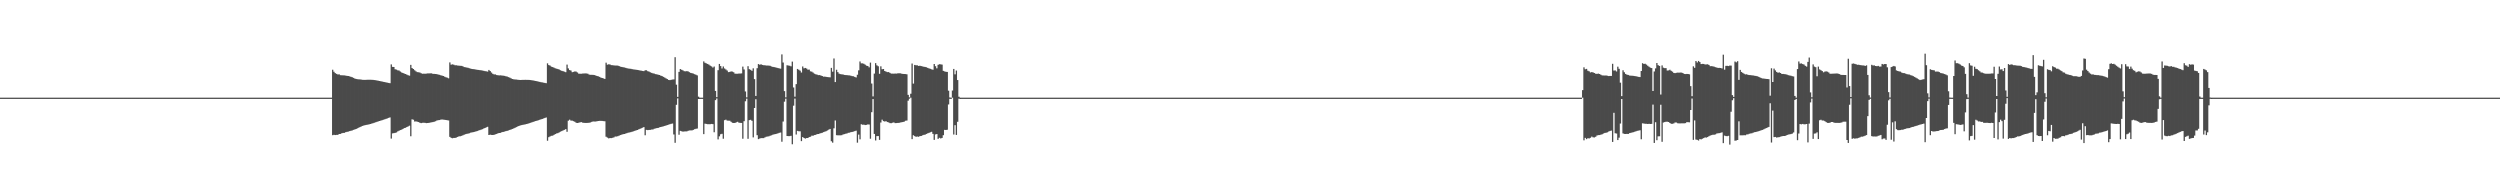 <?xml version="1.0" encoding="UTF-8"?>
<svg xmlns="http://www.w3.org/2000/svg" width="1920" height="150">
  <path d="M0 75.000h1v1.000H0zM1 75.000h1v1.000H1zM2 75.000h1v1.000H2zM3 75.000h1v1.000H3zM4 75.000h1v1.000H4zM5 75.000h1v1.000H5zM6 75.000h1v1.000H6zM7 75.000h1v1.000H7zM8 75.000h1v1.000H8zM9 75.000h1v1.000H9zM10 75.000h1v1.000H10zM11 75.000h1v1.000H11zM12 75.000h1v1.000H12zM13 75.000h1v1.000H13zM14 75.000h1v1.000H14zM15 75.000h1v1.000H15zM16 75.000h1v1.000H16zM17 75.000h1v1.000H17zM18 75.000h1v1.000H18zM19 75.000h1v1.000H19zM20 75.000h1v1.000H20zM21 75.000h1v1.000H21zM22 75.000h1v1.000H22zM23 75.000h1v1.000H23zM24 75.000h1v1.000H24zM25 75.000h1v1.000H25zM26 75.000h1v1.000H26zM27 75.000h1v1.000H27zM28 75.000h1v1.000H28zM29 75.000h1v1.000H29zM30 75.000h1v1.000H30zM31 75.000h1v1.000H31zM32 75.000h1v1.000H32zM33 75.000h1v1.000H33zM34 75.000h1v1.000H34zM35 75.000h1v1.000H35zM36 75.000h1v1.000H36zM37 75.000h1v1.000H37zM38 75.000h1v1.000H38zM39 75.000h1v1.000H39zM40 75.000h1v1.000H40zM41 75.000h1v1.000H41zM42 75.000h1v1.000H42zM43 75.000h1v1.000H43zM44 75.000h1v1.000H44zM45 75.000h1v1.000H45zM46 75.000h1v1.000H46zM47 75.000h1v1.000H47zM48 75.000h1v1.000H48zM49 75.000h1v1.000H49zM50 75.000h1v1.000H50zM51 75.000h1v1.000H51zM52 75.000h1v1.000H52zM53 75.000h1v1.000H53zM54 75.000h1v1.000H54zM55 75.000h1v1.000H55zM56 75.000h1v1.000H56zM57 75.000h1v1.000H57zM58 75.000h1v1.000H58zM59 75.000h1v1.000H59zM60 75.000h1v1.000H60zM61 75.000h1v1.000H61zM62 75.000h1v1.000H62zM63 75.000h1v1.000H63zM64 75.000h1v1.000H64zM65 75.000h1v1.000H65zM66 75.000h1v1.000H66zM67 75.000h1v1.000H67zM68 75.000h1v1.000H68zM69 75.000h1v1.000H69zM70 75.000h1v1.000H70zM71 75.000h1v1.000H71zM72 75.000h1v1.000H72zM73 75.000h1v1.000H73zM74 75.000h1v1.000H74zM75 75.000h1v1.000H75zM76 75.000h1v1.000H76zM77 75.000h1v1.000H77zM78 75.000h1v1.000H78zM79 75.000h1v1.000H79zM80 75.000h1v1.000H80zM81 75.000h1v1.000H81zM82 75.000h1v1.000H82zM83 75.000h1v1.000H83zM84 75.000h1v1.000H84zM85 75.000h1v1.000H85zM86 75.000h1v1.000H86zM87 75.000h1v1.000H87zM88 75.000h1v1.000H88zM89 75.000h1v1.000H89zM90 75.000h1v1.000H90zM91 75.000h1v1.000H91zM92 75.000h1v1.000H92zM93 75.000h1v1.000H93zM94 75.000h1v1.000H94zM95 75.000h1v1.000H95zM96 75.000h1v1.000H96zM97 75.000h1v1.000H97zM98 75.000h1v1.000H98zM99 75.000h1v1.000H99zM100 75.000h1v1.000H100zM101 75.000h1v1.000H101zM102 75.000h1v1.000H102zM103 75.000h1v1.000H103zM104 75.000h1v1.000H104zM105 75.000h1v1.000H105zM106 75.000h1v1.000H106zM107 75.000h1v1.000H107zM108 75.000h1v1.000H108zM109 75.000h1v1.000H109zM110 75.000h1v1.000H110zM111 75.000h1v1.000H111zM112 75.000h1v1.000H112zM113 75.000h1v1.000H113zM114 75.000h1v1.000H114zM115 75.000h1v1.000H115zM116 75.000h1v1.000H116zM117 75.000h1v1.000H117zM118 75.000h1v1.000H118zM119 75.000h1v1.000H119zM120 75.000h1v1.000H120zM121 75.000h1v1.000H121zM122 75.000h1v1.000H122zM123 75.000h1v1.000H123zM124 75.000h1v1.000H124zM125 75.000h1v1.000H125zM126 75.000h1v1.000H126zM127 75.000h1v1.000H127zM128 75.000h1v1.000H128zM129 75.000h1v1.000H129zM130 75.000h1v1.000H130zM131 75.000h1v1.000H131zM132 75.000h1v1.000H132zM133 75.000h1v1.000H133zM134 75.000h1v1.000H134zM135 75.000h1v1.000H135zM136 75.000h1v1.000H136zM137 75.000h1v1.000H137zM138 75.000h1v1.000H138zM139 75.000h1v1.000H139zM140 75.000h1v1.000H140zM141 75.000h1v1.000H141zM142 75.000h1v1.000H142zM143 75.000h1v1.000H143zM144 75.000h1v1.000H144zM145 75.000h1v1.000H145zM146 75.000h1v1.000H146zM147 75.000h1v1.000H147zM148 75.000h1v1.000H148zM149 75.000h1v1.000H149zM150 75.000h1v1.000H150zM151 75.000h1v1.000H151zM152 75.000h1v1.000H152zM153 75.000h1v1.000H153zM154 75.000h1v1.000H154zM155 75.000h1v1.000H155zM156 75.000h1v1.000H156zM157 75.000h1v1.000H157zM158 75.000h1v1.000H158zM159 75.000h1v1.000H159zM160 75.000h1v1.000H160zM161 75.000h1v1.000H161zM162 75.000h1v1.000H162zM163 75.000h1v1.000H163zM164 75.000h1v1.000H164zM165 75.000h1v1.000H165zM166 75.000h1v1.000H166zM167 75.000h1v1.000H167zM168 75.000h1v1.000H168zM169 75.000h1v1.000H169zM170 75.000h1v1.000H170zM171 75.000h1v1.000H171zM172 75.000h1v1.000H172zM173 75.000h1v1.000H173zM174 75.000h1v1.000H174zM175 75.000h1v1.000H175zM176 75.000h1v1.000H176zM177 75.000h1v1.000H177zM178 75.000h1v1.000H178zM179 75.000h1v1.000H179zM180 75.000h1v1.000H180zM181 75.000h1v1.000H181zM182 75.000h1v1.000H182zM183 75.000h1v1.000H183zM184 75.000h1v1.000H184zM185 75.000h1v1.000H185zM186 75.000h1v1.000H186zM187 75.000h1v1.000H187zM188 75.000h1v1.000H188zM189 75.000h1v1.000H189zM190 75.000h1v1.000H190zM191 75.000h1v1.000H191zM192 75.000h1v1.000H192zM193 75.000h1v1.000H193zM194 75.000h1v1.000H194zM195 75.000h1v1.000H195zM196 75.000h1v1.000H196zM197 75.000h1v1.000H197zM198 75.000h1v1.000H198zM199 75.000h1v1.000H199zM200 75.000h1v1.000H200zM201 75.000h1v1.000H201zM202 75.000h1v1.000H202zM203 75.000h1v1.000H203zM204 75.000h1v1.000H204zM205 75.000h1v1.000H205zM206 75.000h1v1.000H206zM207 75.000h1v1.000H207zM208 75.000h1v1.000H208zM209 75.000h1v1.000H209zM210 75.000h1v1.000H210zM211 75.000h1v1.000H211zM212 75.000h1v1.000H212zM213 75.000h1v1.000H213zM214 75.000h1v1.000H214zM215 75.000h1v1.000H215zM216 75.000h1v1.000H216zM217 75.000h1v1.000H217zM218 75.000h1v1.000H218zM219 75.000h1v1.000H219zM220 75.000h1v1.000H220zM221 75.000h1v1.000H221zM222 75.000h1v1.000H222zM223 75.000h1v1.000H223zM224 75.000h1v1.000H224zM225 75.000h1v1.000H225zM226 75.000h1v1.000H226zM227 75.000h1v1.000H227zM228 75.000h1v1.000H228zM229 75.000h1v1.000H229zM230 75.000h1v1.000H230zM231 75.000h1v1.000H231zM232 75.000h1v1.000H232zM233 75.000h1v1.000H233zM234 75.000h1v1.000H234zM235 75.000h1v1.000H235zM236 75.000h1v1.000H236zM237 75.000h1v1.000H237zM238 75.000h1v1.000H238zM239 75.000h1v1.000H239zM240 75.000h1v1.000H240zM241 75.000h1v1.000H241zM242 75.000h1v1.000H242zM243 75.000h1v1.000H243zM244 75.000h1v1.000H244zM245 75.000h1v1.000H245zM246 75.000h1v1.000H246zM247 75.000h1v1.000H247zM248 75.000h1v1.000H248zM249 75.000h1v1.000H249zM250 75.000h1v1.000H250zM251 75.000h1v1.000H251zM252 75.000h1v1.000H252zM253 75.000h1v1.000H253zM254 75.000h1v1.000H254zM255 53.563h1v50.258H255zM256 55.068h1v48.443H256zM257 56.148h1v47.568H257zM258 56.738h1v46.854H258zM259 57.167h1v46.393H259zM260 57.107h1v45.817H260zM261 57.733h1v45.127H261zM262 57.816h1v44.544H262zM263 57.880h1v44.223H263zM264 57.919h1v44.117H264zM265 58.040h1v43.468H265zM266 58.252h1v43.018H266zM267 58.387h1v42.660H267zM268 58.608h1v42.119H268zM269 58.983h1v41.449H269zM270 59.312h1v40.863H270zM271 59.807h1v39.922H271zM272 60.293h1v39.112H272zM273 60.641h1v38.429H273zM274 60.806h1v37.770H274zM275 60.935h1v37.163H275zM276 61.002h1v36.602H276zM277 61.141h1v35.960H277zM278 61.289h1v35.403H278zM279 61.335h1v35.005H279zM280 61.323h1v34.762H280zM281 61.278h1v34.598H281zM282 61.241h1v34.486H282zM283 61.231h1v34.266H283zM284 61.240h1v33.998H284zM285 61.279h1v33.658H285zM286 61.349h1v33.265H286zM287 61.468h1v32.806H287zM288 61.616h1v32.318H288zM289 61.792h1v31.798H289zM290 61.986h1v31.263H290zM291 62.194h1v30.718H291zM292 62.418h1v30.226H292zM293 62.644h1v29.667H293zM294 62.865h1v29.110H294zM295 63.047h1v28.585H295zM296 63.268h1v28.009H296zM297 63.483h1v27.426H297zM298 63.693h1v26.837H298zM299 63.899h1v26.242H299zM300 49.476h1v56.991H300zM301 51.347h1v51.094H301zM302 51.478h1v50.752H302zM303 53.186h1v48.855H303zM304 53.472h1v48.265H304zM305 53.992h1v46.898H305zM306 54.162h1v46.230H306zM307 54.917h1v44.963H307zM308 55.675h1v43.915H308zM309 56.050h1v42.953H309zM310 56.514h1v41.854H310zM311 56.854h1v41.281H311zM312 57.329h1v40.199H312zM313 57.781h1v39.286H313zM314 58.099h1v38.407H314zM315 49.840h1v54.829H315zM316 52.293h1v39.362H316zM317 52.992h1v38.940H317zM318 53.963h1v39.385H318zM319 54.773h1v38.465H319zM320 55.376h1v38.140H320zM321 55.476h1v38.251H321zM322 55.732h1v38.591H322zM323 56.249h1v38.310H323zM324 56.620h1v37.710H324zM325 56.552h1v37.731H325zM326 56.617h1v37.747H326zM327 56.504h1v38.051H327zM328 56.374h1v38.073H328zM329 56.351h1v38.001H329zM330 56.295h1v37.807H330zM331 56.339h1v37.632H331zM332 56.741h1v36.985H332zM333 56.733h1v36.773H333zM334 56.822h1v36.312H334zM335 56.915h1v35.669H335zM336 57.227h1v35.100H336zM337 57.430h1v34.767H337zM338 57.807h1v34.093H338zM339 58.069h1v33.695H339zM340 58.388h1v33.538H340zM341 58.887h1v33.128H341zM342 59.364h1v32.801H342zM343 59.669h1v32.718H343zM344 60.160h1v32.361H344zM345 47.916h1v57.185H345zM346 49.676h1v56.192H346zM347 49.416h1v56.785H347zM348 49.665h1v56.290H348zM349 50.111h1v55.826H349zM350 50.107h1v55.524H350zM351 50.314h1v54.867H351zM352 50.453h1v54.231H352zM353 50.513h1v54.159H353zM354 50.569h1v53.787H354zM355 50.887h1v53.027H355zM356 51.496h1v51.984H356zM357 51.643h1v51.424H357zM358 51.875h1v50.910H358zM359 52.078h1v50.525H359zM360 52.426h1v49.905H360zM361 52.666h1v49.248H361zM362 53.004h1v48.675H362zM363 53.069h1v48.399H363zM364 53.203h1v48.046H364zM365 53.379h1v47.566H365zM366 53.589h1v47.075H366zM367 53.693h1v46.567H367zM368 53.842h1v46.122H368zM369 53.963h1v45.626H369zM370 54.173h1v45.052H370zM371 54.378h1v44.348H371zM372 54.605h1v43.701H372zM373 54.767h1v43.022H373zM374 54.989h1v42.374H374zM375 53.693h1v49.964H375zM376 54.579h1v48.845H376zM377 55.680h1v47.957H377zM378 56.665h1v47.027H378zM379 57.163h1v46.369H379zM380 57.161h1v46.015H380zM381 57.649h1v45.235H381zM382 57.801h1v44.556H382zM383 57.902h1v44.251H383zM384 57.859h1v44.171H384zM385 58.007h1v43.467H385zM386 58.126h1v43.224H386zM387 58.264h1v42.789H387zM388 58.549h1v42.176H388zM389 58.782h1v41.708H389zM390 59.231h1v40.973H390zM391 59.614h1v40.154H391zM392 60.092h1v39.381H392zM393 60.654h1v38.386H393zM394 60.900h1v37.753H394zM395 61.011h1v37.167H395zM396 61.108h1v36.556H396zM397 61.232h1v35.941H397zM398 61.361h1v35.388H398zM399 61.419h1v34.953H399zM400 61.412h1v34.675H400zM401 61.362h1v34.519H401zM402 61.330h1v34.359H402zM403 61.307h1v34.195H403zM404 61.313h1v33.944H404zM405 61.338h1v33.623H405zM406 61.405h1v33.234H406zM407 61.512h1v32.792H407zM408 61.647h1v32.315H408zM409 61.818h1v31.798H409zM410 62.007h1v31.270H410zM411 62.213h1v30.728H411zM412 62.437h1v30.234H412zM413 62.661h1v29.679H413zM414 62.884h1v29.124H414zM415 63.114h1v28.555H415zM416 63.289h1v28.030H416zM417 63.503h1v27.453H417zM418 63.714h1v26.865H418zM419 63.917h1v26.277H419zM420 48.629h1v59.466H420zM421 49.950h1v55.425H421zM422 50.370h1v54.393H422zM423 51.215h1v53.083H423zM424 51.492h1v52.681H424zM425 51.946h1v51.641H425zM426 52.460h1v50.493H426zM427 52.754h1v49.761H427zM428 53.058h1v49.163H428zM429 53.392h1v48.305H429zM430 53.973h1v47.141H430zM431 54.427h1v46.254H431zM432 54.700h1v45.470H432zM433 55.032h1v44.704H433zM434 55.446h1v43.732H434zM435 49.589h1v51.633H435zM436 52.554h1v40.127H436zM437 53.814h1v38.097H437zM438 54.162h1v38.449H438zM439 55.467h1v37.227H439zM440 55.170h1v37.929H440zM441 54.821h1v38.715H441zM442 55.002h1v39.287H442zM443 55.667h1v38.790H443zM444 56.574h1v37.700H444zM445 56.604h1v37.327H445zM446 56.608h1v37.172H446zM447 56.489h1v37.736H447zM448 56.418h1v37.951H448zM449 56.376h1v38.042H449zM450 56.407h1v37.982H450zM451 56.639h1v37.730H451zM452 57.272h1v36.993H452zM453 57.441h1v36.590H453zM454 57.430h1v36.179H454zM455 57.480h1v35.824H455zM456 57.654h1v35.689H456zM457 57.975h1v35.358H457zM458 58.364h1v34.776H458zM459 58.607h1v34.303H459zM460 59.051h1v33.758H460zM461 59.591h1v33.219H461zM462 59.917h1v32.958H462zM463 60.230h1v32.816H463zM464 60.619h1v32.500H464zM465 48.141h1v56.880H465zM466 49.640h1v56.033H466zM467 49.376h1v56.939H467zM468 49.526h1v56.525H468zM469 50.034h1v56.067H469zM470 50.083h1v55.759H470zM471 50.215h1v55.290H471zM472 50.356h1v54.491H472zM473 50.354h1v54.519H473zM474 50.389h1v54.201H474zM475 50.716h1v53.483H475zM476 51.217h1v52.519H476zM477 51.430h1v51.975H477zM478 51.594h1v51.477H478zM479 51.801h1v51.124H479zM480 52.076h1v50.541H480zM481 52.375h1v49.854H481zM482 52.660h1v49.253H482zM483 52.755h1v48.973H483zM484 52.854h1v48.606H484zM485 53.081h1v48.113H485zM486 53.279h1v47.566H486zM487 53.422h1v47.073H487zM488 53.552h1v46.578H488zM489 53.696h1v46.129H489zM490 53.864h1v45.535H490zM491 54.112h1v44.874H491zM492 54.295h1v44.195H492zM493 54.473h1v43.601H493zM494 54.646h1v42.931H494zM495 53.983h1v49.880H495zM496 53.958h1v45.790H496zM497 54.668h1v45.269H497zM498 55.012h1v44.754H498zM499 55.534h1v44.185H499zM500 55.986h1v43.487H500zM501 56.340h1v43.088H501zM502 56.521h1v42.356H502zM503 56.957h1v41.722H503zM504 57.095h1v41.237H504zM505 57.402h1v40.859H505zM506 57.625h1v40.156H506zM507 58.090h1v39.444H507zM508 58.442h1v38.849H508zM509 59.029h1v37.997H509zM510 59.519h1v37.181H510zM511 60.184h1v36.205H511zM512 60.725h1v35.322H512zM513 61.365h1v34.374H513zM514 61.552h1v33.848H514zM515 61.263h1v33.811H515zM516 61.062h1v33.796H516zM517 60.969h1v42.321H517zM518 43.939h1v65.727H518zM519 65.035h1v15.448H519zM520 74.414h1v1.141H520zM521 55.170h1v48.313H521zM522 53.018h1v47.507H522zM523 53.575h1v47.241H523zM524 54.002h1v47.112H524zM525 54.660h1v46.317H525zM526 54.768h1v46.133H526zM527 54.638h1v46.263H527zM528 54.819h1v45.632H528zM529 55.445h1v44.737H529zM530 56.001h1v44.137H530zM531 56.222h1v43.910H531zM532 56.537h1v43.176H532zM533 57.004h1v42.241H533zM534 57.400h1v41.523H534zM535 57.899h1v40.793H535zM536 74.245h1v1.769H536zM537 75.003h1v1.000H537zM538 75.002h1v1.000H538zM539 75.001h1v1.000H539zM540 47.162h1v55.868H540zM541 48.234h1v46.749H541zM542 48.704h1v46.461H542zM543 49.120h1v46.276H543zM544 49.640h1v45.761H544zM545 50.425h1v44.986H545zM546 51.007h1v44.194H546zM547 51.880h1v43.452H547zM548 51.117h1v50.473H548zM549 69.837h1v7.079H549zM550 74.607h1v1.000H550zM551 53.900h1v53.183H551zM552 49.107h1v55.589H552zM553 50.759h1v52.369H553zM554 52.556h1v50.204H554zM555 51.054h1v55.472H555zM556 52.583h1v39.723H556zM557 53.340h1v38.565H557zM558 54.162h1v38.450H558zM559 55.414h1v37.280H559zM560 55.175h1v37.542H560zM561 54.828h1v38.707H561zM562 55.007h1v39.283H562zM563 55.504h1v38.953H563zM564 56.582h1v37.811H564zM565 56.612h1v37.318H565zM566 56.619h1v36.920H566zM567 56.498h1v37.729H567zM568 56.479h1v37.893H568zM569 56.386h1v38.035H569zM570 51.148h1v55.388H570zM571 53.337h1v39.742H571zM572 70.247h1v7.511H572zM573 74.771h1v1.000H573zM574 50.826h1v55.780H574zM575 53.150h1v39.090H575zM576 53.632h1v38.392H576zM577 54.387h1v38.388H577zM578 52.479h1v53.052H578zM579 60.771h1v22.165H579zM580 73.679h1v2.554H580zM581 52.352h1v51.499H581zM582 49.206h1v57.638H582zM583 49.723h1v56.646H583zM584 49.376h1v56.715H584zM585 49.883h1v56.206H585zM586 50.083h1v56.019H586zM587 50.149h1v55.356H587zM588 50.349h1v54.648H588zM589 50.354h1v54.520H589zM590 50.390h1v54.319H590zM591 50.557h1v53.690H591zM592 51.042h1v52.868H592zM593 51.364h1v52.099H593zM594 51.525h1v51.648H594zM595 51.737h1v51.213H595zM596 51.957h1v50.794H596zM597 52.264h1v50.111H597zM598 52.555h1v49.446H598zM599 52.737h1v49.056H599zM600 41.753h1v67.087H600zM601 48.004h1v45.330H601zM602 70.002h1v8.085H602zM603 74.758h1v1.000H603zM604 50.135h1v54.311H604zM605 50.345h1v54.195H605zM606 50.509h1v54.062H606zM607 50.950h1v53.360H607zM608 47.312h1v63.463H608zM609 67.162h1v13.980H609zM610 74.266h1v1.450H610zM611 64.601h1v38.729H611zM612 52.950h1v47.574H612zM613 53.567h1v47.256H613zM614 54.255h1v46.606H614zM615 55.732h1v52.674H615zM616 51.021h1v54.222H616zM617 52.472h1v53.505H617zM618 52.195h1v54.274H618zM619 52.615h1v53.415H619zM620 53.529h1v52.432H620zM621 53.434h1v51.853H621zM622 54.769h1v50.224H622zM623 55.017h1v49.191H623zM624 55.770h1v48.455H624zM625 56.576h1v47.164H625zM626 57.040h1v46.553H626zM627 57.272h1v45.724H627zM628 57.680h1v45.208H628zM629 57.638h1v44.968H629zM630 58.011h1v44.245H630zM631 58.364h1v43.614H631zM632 58.872h1v42.605H632zM633 58.844h1v42.272H633zM634 59.040h1v41.697H634zM635 59.165h1v41.027H635zM636 59.303h1v40.286H636zM637 59.391h1v39.651H637zM638 52.110h1v56.369H638zM639 55.060h1v54.527H639zM640 44.893h1v53.684H640zM641 63.048h1v29.482H641zM642 53.556h1v50.253H642zM643 55.416h1v48.522H643zM644 56.596h1v47.338H644zM645 56.936h1v46.977H645zM646 57.086h1v46.752H646zM647 57.176h1v46.087H647zM648 57.564h1v45.449H648zM649 57.663h1v45.065H649zM650 57.683h1v44.836H650zM651 57.866h1v44.132H651zM652 57.911h1v43.963H652zM653 58.175h1v43.317H653zM654 58.448h1v42.865H654zM655 58.560h1v42.502H655zM656 59.088h1v41.607H656zM657 59.504h1v40.835H657zM658 57.396h1v52.154H658zM659 53.991h1v49.395H659zM660 47.207h1v59.796H660zM661 48.628h1v46.799H661zM662 48.637h1v47.153H662zM663 49.000h1v46.758H663zM664 49.643h1v46.409H664zM665 50.428h1v45.474H665zM666 50.694h1v44.867H666zM667 51.686h1v43.932H667zM668 48.058h1v58.476H668zM669 64.146h1v22.028H669zM670 74.015h1v2.068H670zM671 56.542h1v46.334H671zM672 48.486h1v59.380H672zM673 50.178h1v54.360H673zM674 50.872h1v53.610H674zM675 56.666h1v50.744H675zM676 50.948h1v43.164H676zM677 53.176h1v38.722H677zM678 52.986h1v40.032H678zM679 54.517h1v38.843H679zM680 54.993h1v38.074H680zM681 55.392h1v38.364H681zM682 55.350h1v38.668H682zM683 55.959h1v38.626H683zM684 56.525h1v38.092H684zM685 56.527h1v37.720H685zM686 56.573h1v37.406H686zM687 56.470h1v38.092H687zM688 56.544h1v37.990H688zM689 56.328h1v38.066H689zM690 56.291h1v38.058H690zM691 56.299h1v37.762H691zM692 56.576h1v37.320H692zM693 56.803h1v36.890H693zM694 56.847h1v36.530H694zM695 56.896h1v35.847H695zM696 57.101h1v35.465H696zM697 72.876h1v4.441H697zM698 74.776h1v1.000H698zM699 71.973h1v3.042H699zM700 48.799h1v58.073H700zM701 64.229h1v39.642H701zM702 49.851h1v54.691H702zM703 50.114h1v54.925H703zM704 50.180h1v54.698H704zM705 50.626h1v54.423H705zM706 50.479h1v54.093H706zM707 50.718h1v53.719H707zM708 51.005h1v52.906H708zM709 51.254h1v52.323H709zM710 51.393h1v52.014H710zM711 51.664h1v51.204H711zM712 52.126h1v50.275H712zM713 52.511h1v49.507H713zM714 52.859h1v48.741H714zM715 53.239h1v48.009H715zM716 53.546h1v49.278H716zM717 49.166h1v58.270H717zM718 50.826h1v52.375H718zM719 52.455h1v50.509H719zM720 49.767h1v56.897H720zM721 49.314h1v56.528H721zM722 49.403h1v56.919H722zM723 49.626h1v56.311H723zM724 54.440h1v49.387H724zM725 54.859h1v44.885H725zM726 55.150h1v44.708H726zM727 55.224h1v44.394H727zM728 69.654h1v10.559H728zM729 74.876h1v1.000H729zM730 75.000h1v1.000H730zM731 69.529h1v5.473H731zM732 52.921h1v50.388H732zM733 57.101h1v39.074H733zM734 54.175h1v49.468H734zM735 61.509h1v32.024H735zM736 74.317h1v1.459H736zM737 75.017h1v1.000H737zM738 75.006h1v1.000H738zM739 75.002h1v1.000H739zM740 75.001h1v1.000H740zM741 75.000h1v1.000H741zM742 75.000h1v1.000H742zM743 75.000h1v1.000H743zM744 75.000h1v1.000H744zM745 75.000h1v1.000H745zM746 75.000h1v1.000H746zM747 75.000h1v1.000H747zM748 75.000h1v1.000H748zM749 75.000h1v1.000H749zM750 75.000h1v1.000H750zM751 75.000h1v1.000H751zM752 75.000h1v1.000H752zM753 75.000h1v1.000H753zM754 75.000h1v1.000H754zM755 75.000h1v1.000H755zM756 75.000h1v1.000H756zM757 75.000h1v1.000H757zM758 75.000h1v1.000H758zM759 75.000h1v1.000H759zM760 75.000h1v1.000H760zM761 75.000h1v1.000H761zM762 75.000h1v1.000H762zM763 75.000h1v1.000H763zM764 75.000h1v1.000H764zM765 75.000h1v1.000H765zM766 75.000h1v1.000H766zM767 75.000h1v1.000H767zM768 75.000h1v1.000H768zM769 75.000h1v1.000H769zM770 75.000h1v1.000H770zM771 75.000h1v1.000H771zM772 75.000h1v1.000H772zM773 75.000h1v1.000H773zM774 75.000h1v1.000H774zM775 75.000h1v1.000H775zM776 75.000h1v1.000H776zM777 75.000h1v1.000H777zM778 75.000h1v1.000H778zM779 75.000h1v1.000H779zM780 75.000h1v1.000H780zM781 75.000h1v1.000H781zM782 75.000h1v1.000H782zM783 75.000h1v1.000H783zM784 75.000h1v1.000H784zM785 75.000h1v1.000H785zM786 75.000h1v1.000H786zM787 75.000h1v1.000H787zM788 75.000h1v1.000H788zM789 75.000h1v1.000H789zM790 75.000h1v1.000H790zM791 75.000h1v1.000H791zM792 75.000h1v1.000H792zM793 75.000h1v1.000H793zM794 75.000h1v1.000H794zM795 75.000h1v1.000H795zM796 75.000h1v1.000H796zM797 75.000h1v1.000H797zM798 75.000h1v1.000H798zM799 75.000h1v1.000H799zM800 75.000h1v1.000H800zM801 75.000h1v1.000H801zM802 75.000h1v1.000H802zM803 75.000h1v1.000H803zM804 75.000h1v1.000H804zM805 75.000h1v1.000H805zM806 75.000h1v1.000H806zM807 75.000h1v1.000H807zM808 75.000h1v1.000H808zM809 75.000h1v1.000H809zM810 75.000h1v1.000H810zM811 75.000h1v1.000H811zM812 75.000h1v1.000H812zM813 75.000h1v1.000H813zM814 75.000h1v1.000H814zM815 75.000h1v1.000H815zM816 75.000h1v1.000H816zM817 75.000h1v1.000H817zM818 75.000h1v1.000H818zM819 75.000h1v1.000H819zM820 75.000h1v1.000H820zM821 75.000h1v1.000H821zM822 75.000h1v1.000H822zM823 75.000h1v1.000H823zM824 75.000h1v1.000H824zM825 75.000h1v1.000H825zM826 75.000h1v1.000H826zM827 75.000h1v1.000H827zM828 75.000h1v1.000H828zM829 75.000h1v1.000H829zM830 75.000h1v1.000H830zM831 75.000h1v1.000H831zM832 75.000h1v1.000H832zM833 75.000h1v1.000H833zM834 75.000h1v1.000H834zM835 75.000h1v1.000H835zM836 75.000h1v1.000H836zM837 75.000h1v1.000H837zM838 75.000h1v1.000H838zM839 75.000h1v1.000H839zM840 75.000h1v1.000H840zM841 75.000h1v1.000H841zM842 75.000h1v1.000H842zM843 75.000h1v1.000H843zM844 75.000h1v1.000H844zM845 75.000h1v1.000H845zM846 75.000h1v1.000H846zM847 75.000h1v1.000H847zM848 75.000h1v1.000H848zM849 75.000h1v1.000H849zM850 75.000h1v1.000H850zM851 75.000h1v1.000H851zM852 75.000h1v1.000H852zM853 75.000h1v1.000H853zM854 75.000h1v1.000H854zM855 75.000h1v1.000H855zM856 75.000h1v1.000H856zM857 75.000h1v1.000H857zM858 75.000h1v1.000H858zM859 75.000h1v1.000H859zM860 75.000h1v1.000H860zM861 75.000h1v1.000H861zM862 75.000h1v1.000H862zM863 75.000h1v1.000H863zM864 75.000h1v1.000H864zM865 75.000h1v1.000H865zM866 75.000h1v1.000H866zM867 75.000h1v1.000H867zM868 75.000h1v1.000H868zM869 75.000h1v1.000H869zM870 75.000h1v1.000H870zM871 75.000h1v1.000H871zM872 75.000h1v1.000H872zM873 75.000h1v1.000H873zM874 75.000h1v1.000H874zM875 75.000h1v1.000H875zM876 75.000h1v1.000H876zM877 75.000h1v1.000H877zM878 75.000h1v1.000H878zM879 75.000h1v1.000H879zM880 75.000h1v1.000H880zM881 75.000h1v1.000H881zM882 75.000h1v1.000H882zM883 75.000h1v1.000H883zM884 75.000h1v1.000H884zM885 75.000h1v1.000H885zM886 75.000h1v1.000H886zM887 75.000h1v1.000H887zM888 75.000h1v1.000H888zM889 75.000h1v1.000H889zM890 75.000h1v1.000H890zM891 75.000h1v1.000H891zM892 75.000h1v1.000H892zM893 75.000h1v1.000H893zM894 75.000h1v1.000H894zM895 75.000h1v1.000H895zM896 75.000h1v1.000H896zM897 75.000h1v1.000H897zM898 75.000h1v1.000H898zM899 75.000h1v1.000H899zM900 75.000h1v1.000H900zM901 75.000h1v1.000H901zM902 75.000h1v1.000H902zM903 75.000h1v1.000H903zM904 75.000h1v1.000H904zM905 75.000h1v1.000H905zM906 75.000h1v1.000H906zM907 75.000h1v1.000H907zM908 75.000h1v1.000H908zM909 75.000h1v1.000H909zM910 75.000h1v1.000H910zM911 75.000h1v1.000H911zM912 75.000h1v1.000H912zM913 75.000h1v1.000H913zM914 75.000h1v1.000H914zM915 75.000h1v1.000H915zM916 75.000h1v1.000H916zM917 75.000h1v1.000H917zM918 75.000h1v1.000H918zM919 75.000h1v1.000H919zM920 75.000h1v1.000H920zM921 75.000h1v1.000H921zM922 75.000h1v1.000H922zM923 75.000h1v1.000H923zM924 75.000h1v1.000H924zM925 75.000h1v1.000H925zM926 75.000h1v1.000H926zM927 75.000h1v1.000H927zM928 75.000h1v1.000H928zM929 75.000h1v1.000H929zM930 75.000h1v1.000H930zM931 75.000h1v1.000H931zM932 75.000h1v1.000H932zM933 75.000h1v1.000H933zM934 75.000h1v1.000H934zM935 75.000h1v1.000H935zM936 75.000h1v1.000H936zM937 75.000h1v1.000H937zM938 75.000h1v1.000H938zM939 75.000h1v1.000H939zM940 75.000h1v1.000H940zM941 75.000h1v1.000H941zM942 75.000h1v1.000H942zM943 75.000h1v1.000H943zM944 75.000h1v1.000H944zM945 75.000h1v1.000H945zM946 75.000h1v1.000H946zM947 75.000h1v1.000H947zM948 75.000h1v1.000H948zM949 75.000h1v1.000H949zM950 75.000h1v1.000H950zM951 75.000h1v1.000H951zM952 75.000h1v1.000H952zM953 75.000h1v1.000H953zM954 75.000h1v1.000H954zM955 75.000h1v1.000H955zM956 75.000h1v1.000H956zM957 75.000h1v1.000H957zM958 75.000h1v1.000H958zM959 75.000h1v1.000H959zM960 75.000h1v1.000H960zM961 75.000h1v1.000H961zM962 75.000h1v1.000H962zM963 75.000h1v1.000H963zM964 75.000h1v1.000H964zM965 75.000h1v1.000H965zM966 75.000h1v1.000H966zM967 75.000h1v1.000H967zM968 75.000h1v1.000H968zM969 75.000h1v1.000H969zM970 75.000h1v1.000H970zM971 75.000h1v1.000H971zM972 75.000h1v1.000H972zM973 75.000h1v1.000H973zM974 75.000h1v1.000H974zM975 75.000h1v1.000H975zM976 75.000h1v1.000H976zM977 75.000h1v1.000H977zM978 75.000h1v1.000H978zM979 75.000h1v1.000H979zM980 75.000h1v1.000H980zM981 75.000h1v1.000H981zM982 75.000h1v1.000H982zM983 75.000h1v1.000H983zM984 75.000h1v1.000H984zM985 75.000h1v1.000H985zM986 75.000h1v1.000H986zM987 75.000h1v1.000H987zM988 75.000h1v1.000H988zM989 75.000h1v1.000H989zM990 75.000h1v1.000H990zM991 75.000h1v1.000H991zM992 75.000h1v1.000H992zM993 75.000h1v1.000H993zM994 75.000h1v1.000H994zM995 75.000h1v1.000H995zM996 75.000h1v1.000H996zM997 75.000h1v1.000H997zM998 75.000h1v1.000H998zM999 75.000h1v1.000H999zM1000 75.000h1v1.000H1000zM1001 75.000h1v1.000H1001zM1002 75.000h1v1.000H1002zM1003 75.000h1v1.000H1003zM1004 75.000h1v1.000H1004zM1005 75.000h1v1.000H1005zM1006 75.000h1v1.000H1006zM1007 75.000h1v1.000H1007zM1008 75.000h1v1.000H1008zM1009 75.000h1v1.000H1009zM1010 75.000h1v1.000H1010zM1011 75.000h1v1.000H1011zM1012 75.000h1v1.000H1012zM1013 75.000h1v1.000H1013zM1014 75.000h1v1.000H1014zM1015 75.000h1v1.000H1015zM1016 75.000h1v1.000H1016zM1017 75.000h1v1.000H1017zM1018 75.000h1v1.000H1018zM1019 75.000h1v1.000H1019zM1020 75.000h1v1.000H1020zM1021 75.000h1v1.000H1021zM1022 75.000h1v1.000H1022zM1023 75.000h1v1.000H1023zM1024 75.000h1v1.000H1024zM1025 75.000h1v1.000H1025zM1026 75.000h1v1.000H1026zM1027 75.000h1v1.000H1027zM1028 75.000h1v1.000H1028zM1029 75.000h1v1.000H1029zM1030 75.000h1v1.000H1030zM1031 75.000h1v1.000H1031zM1032 75.000h1v1.000H1032zM1033 75.000h1v1.000H1033zM1034 75.000h1v1.000H1034zM1035 75.000h1v1.000H1035zM1036 75.000h1v1.000H1036zM1037 75.000h1v1.000H1037zM1038 75.000h1v1.000H1038zM1039 75.000h1v1.000H1039zM1040 75.000h1v1.000H1040zM1041 75.000h1v1.000H1041zM1042 75.000h1v1.000H1042zM1043 75.000h1v1.000H1043zM1044 75.000h1v1.000H1044zM1045 75.000h1v1.000H1045zM1046 75.000h1v1.000H1046zM1047 75.000h1v1.000H1047zM1048 75.000h1v1.000H1048zM1049 75.000h1v1.000H1049zM1050 75.000h1v1.000H1050zM1051 75.000h1v1.000H1051zM1052 75.000h1v1.000H1052zM1053 75.000h1v1.000H1053zM1054 75.000h1v1.000H1054zM1055 75.000h1v1.000H1055zM1056 75.000h1v1.000H1056zM1057 75.000h1v1.000H1057zM1058 75.000h1v1.000H1058zM1059 75.000h1v1.000H1059zM1060 75.000h1v1.000H1060zM1061 75.000h1v1.000H1061zM1062 75.000h1v1.000H1062zM1063 75.000h1v1.000H1063zM1064 75.000h1v1.000H1064zM1065 75.000h1v1.000H1065zM1066 75.000h1v1.000H1066zM1067 75.000h1v1.000H1067zM1068 75.000h1v1.000H1068zM1069 75.000h1v1.000H1069zM1070 75.000h1v1.000H1070zM1071 75.000h1v1.000H1071zM1072 75.000h1v1.000H1072zM1073 75.000h1v1.000H1073zM1074 75.000h1v1.000H1074zM1075 75.000h1v1.000H1075zM1076 75.000h1v1.000H1076zM1077 75.000h1v1.000H1077zM1078 75.000h1v1.000H1078zM1079 75.000h1v1.000H1079zM1080 75.000h1v1.000H1080zM1081 75.000h1v1.000H1081zM1082 75.000h1v1.000H1082zM1083 75.000h1v1.000H1083zM1084 75.000h1v1.000H1084zM1085 75.000h1v1.000H1085zM1086 75.000h1v1.000H1086zM1087 75.000h1v1.000H1087zM1088 75.000h1v1.000H1088zM1089 75.000h1v1.000H1089zM1090 75.000h1v1.000H1090zM1091 75.000h1v1.000H1091zM1092 75.000h1v1.000H1092zM1093 75.000h1v1.000H1093zM1094 75.000h1v1.000H1094zM1095 75.000h1v1.000H1095zM1096 75.000h1v1.000H1096zM1097 75.000h1v1.000H1097zM1098 75.000h1v1.000H1098zM1099 75.000h1v1.000H1099zM1100 75.000h1v1.000H1100zM1101 75.000h1v1.000H1101zM1102 75.000h1v1.000H1102zM1103 75.000h1v1.000H1103zM1104 75.000h1v1.000H1104zM1105 75.000h1v1.000H1105zM1106 75.000h1v1.000H1106zM1107 75.000h1v1.000H1107zM1108 75.000h1v1.000H1108zM1109 75.000h1v1.000H1109zM1110 75.000h1v1.000H1110zM1111 75.000h1v1.000H1111zM1112 75.000h1v1.000H1112zM1113 75.000h1v1.000H1113zM1114 75.000h1v1.000H1114zM1115 75.000h1v1.000H1115zM1116 75.000h1v1.000H1116zM1117 75.000h1v1.000H1117zM1118 75.000h1v1.000H1118zM1119 75.000h1v1.000H1119zM1120 75.000h1v1.000H1120zM1121 75.000h1v1.000H1121zM1122 75.000h1v1.000H1122zM1123 75.000h1v1.000H1123zM1124 75.000h1v1.000H1124zM1125 75.000h1v1.000H1125zM1126 75.000h1v1.000H1126zM1127 75.000h1v1.000H1127zM1128 75.000h1v1.000H1128zM1129 75.000h1v1.000H1129zM1130 75.000h1v1.000H1130zM1131 75.000h1v1.000H1131zM1132 75.000h1v1.000H1132zM1133 75.000h1v1.000H1133zM1134 75.000h1v1.000H1134zM1135 75.000h1v1.000H1135zM1136 75.000h1v1.000H1136zM1137 75.000h1v1.000H1137zM1138 75.000h1v1.000H1138zM1139 75.000h1v1.000H1139zM1140 75.000h1v1.000H1140zM1141 75.000h1v1.000H1141zM1142 75.000h1v1.000H1142zM1143 75.000h1v1.000H1143zM1144 75.000h1v1.000H1144zM1145 75.000h1v1.000H1145zM1146 75.000h1v1.000H1146zM1147 75.000h1v1.000H1147zM1148 75.000h1v1.000H1148zM1149 75.000h1v1.000H1149zM1150 75.000h1v1.000H1150zM1151 75.000h1v1.000H1151zM1152 75.000h1v1.000H1152zM1153 75.000h1v1.000H1153zM1154 75.000h1v1.000H1154zM1155 75.000h1v1.000H1155zM1156 75.000h1v1.000H1156zM1157 75.000h1v1.000H1157zM1158 75.000h1v1.000H1158zM1159 75.000h1v1.000H1159zM1160 75.000h1v1.000H1160zM1161 75.000h1v1.000H1161zM1162 75.000h1v1.000H1162zM1163 75.000h1v1.000H1163zM1164 75.000h1v1.000H1164zM1165 75.000h1v1.000H1165zM1166 75.000h1v1.000H1166zM1167 75.000h1v1.000H1167zM1168 75.000h1v1.000H1168zM1169 75.000h1v1.000H1169zM1170 75.000h1v1.000H1170zM1171 75.000h1v1.000H1171zM1172 75.000h1v1.000H1172zM1173 75.000h1v1.000H1173zM1174 75.000h1v1.000H1174zM1175 75.000h1v1.000H1175zM1176 75.000h1v1.000H1176zM1177 75.000h1v1.000H1177zM1178 75.000h1v1.000H1178zM1179 75.000h1v1.000H1179zM1180 75.000h1v1.000H1180zM1181 75.000h1v1.000H1181zM1182 75.000h1v1.000H1182zM1183 75.000h1v1.000H1183zM1184 75.000h1v1.000H1184zM1185 75.000h1v1.000H1185zM1186 75.000h1v1.000H1186zM1187 75.000h1v1.000H1187zM1188 75.000h1v1.000H1188zM1189 75.000h1v1.000H1189zM1190 75.000h1v1.000H1190zM1191 75.000h1v1.000H1191zM1192 75.000h1v1.000H1192zM1193 75.000h1v1.000H1193zM1194 75.000h1v1.000H1194zM1195 75.000h1v1.000H1195zM1196 75.000h1v1.000H1196zM1197 75.000h1v1.000H1197zM1198 75.000h1v1.000H1198zM1199 75.000h1v1.000H1199zM1200 75.000h1v1.000H1200zM1201 75.000h1v1.000H1201zM1202 75.000h1v1.000H1202zM1203 75.000h1v1.000H1203zM1204 75.000h1v1.000H1204zM1205 75.000h1v1.000H1205zM1206 75.000h1v1.000H1206zM1207 75.000h1v1.000H1207zM1208 75.000h1v1.000H1208zM1209 75.000h1v1.000H1209zM1210 75.000h1v1.000H1210zM1211 75.000h1v1.000H1211zM1212 75.000h1v1.000H1212zM1213 75.000h1v1.000H1213zM1214 75.000h1v1.000H1214zM1215 69.226h1v5.774H1215zM1216 51.702h1v56.061H1216zM1217 53.214h1v52.679H1217zM1218 52.896h1v53.938H1218zM1219 54.333h1v51.812H1219zM1220 54.762h1v51.585H1220zM1221 55.654h1v50.161H1221zM1222 55.326h1v49.601H1222zM1223 55.626h1v49.846H1223zM1224 56.040h1v49.520H1224zM1225 56.627h1v48.410H1225zM1226 56.732h1v47.339H1226zM1227 56.523h1v47.258H1227zM1228 56.829h1v46.904H1228zM1229 57.372h1v46.071H1229zM1230 57.923h1v45.178H1230zM1231 57.981h1v44.593H1231zM1232 57.986h1v44.097H1232zM1233 57.970h1v43.982H1233zM1234 58.187h1v43.421H1234zM1235 58.399h1v42.613H1235zM1236 58.298h1v42.264H1236zM1237 58.308h1v42.003H1237zM1238 49.015h1v59.991H1238zM1239 54.173h1v32.482H1239zM1240 54.042h1v48.285H1240zM1241 54.875h1v47.671H1241zM1242 51.206h1v56.340H1242zM1243 52.840h1v52.895H1243zM1244 63.490h1v31.375H1244zM1245 73.843h1v2.167H1245zM1246 53.963h1v48.469H1246zM1247 55.488h1v47.389H1247zM1248 56.793h1v46.117H1248zM1249 57.368h1v45.462H1249zM1250 57.527h1v45.370H1250zM1251 58.008h1v44.251H1251zM1252 58.089h1v43.938H1252zM1253 58.182h1v43.537H1253zM1254 58.244h1v43.309H1254zM1255 58.424h1v42.761H1255zM1256 58.556h1v42.271H1256zM1257 58.838h1v41.630H1257zM1258 59.038h1v41.246H1258zM1259 59.164h1v40.901H1259zM1260 54.526h1v52.406H1260zM1261 48.550h1v46.150H1261zM1262 49.107h1v45.781H1262zM1263 48.958h1v46.129H1263zM1264 49.630h1v45.466H1264zM1265 50.476h1v44.746H1265zM1266 51.269h1v43.826H1266zM1267 51.972h1v43.257H1267zM1268 52.296h1v42.858H1268zM1269 69.897h1v10.423H1269zM1270 54.877h1v54.907H1270zM1271 52.544h1v41.330H1271zM1272 48.400h1v59.254H1272zM1273 50.080h1v54.608H1273zM1274 50.613h1v54.029H1274zM1275 72.590h1v7.827H1275zM1276 50.211h1v58.686H1276zM1277 51.966h1v42.136H1277zM1278 52.321h1v41.436H1278zM1279 52.315h1v41.183H1279zM1280 54.143h1v39.353H1280zM1281 54.042h1v39.672H1281zM1282 53.556h1v40.894H1282zM1283 54.386h1v40.683H1283zM1284 55.048h1v40.053H1284zM1285 56.021h1v38.770H1285zM1286 56.146h1v37.930H1286zM1287 55.922h1v38.206H1287zM1288 55.753h1v38.934H1288zM1289 55.799h1v38.992H1289zM1290 55.722h1v39.037H1290zM1291 55.734h1v38.997H1291zM1292 56.091h1v38.637H1292zM1293 56.784h1v37.957H1293zM1294 56.863h1v37.691H1294zM1295 56.791h1v37.015H1295zM1296 56.829h1v37.036H1296zM1297 57.071h1v36.873H1297zM1298 66.128h1v18.348H1298zM1299 73.867h1v1.807H1299zM1300 50.959h1v56.446H1300zM1301 52.070h1v40.390H1301zM1302 46.846h1v60.310H1302zM1303 47.970h1v59.441H1303zM1304 46.793h1v61.118H1304zM1305 47.682h1v59.117H1305zM1306 49.189h1v57.863H1306zM1307 49.056h1v57.486H1307zM1308 49.126h1v56.922H1308zM1309 49.508h1v56.000H1309zM1310 49.477h1v56.197H1310zM1311 49.348h1v55.898H1311zM1312 49.872h1v54.719H1312zM1313 50.826h1v53.275H1313zM1314 50.787h1v53.000H1314zM1315 50.962h1v52.536H1315zM1316 51.213h1v52.282H1316zM1317 51.614h1v51.618H1317zM1318 51.867h1v50.704H1318zM1319 52.150h1v50.211H1319zM1320 52.137h1v50.116H1320zM1321 52.242h1v49.758H1321zM1322 52.576h1v49.064H1322zM1323 41.969h1v67.952H1323zM1324 53.528h1v50.613H1324zM1325 50.564h1v53.924H1325zM1326 50.537h1v54.042H1326zM1327 50.735h1v53.556H1327zM1328 50.354h1v60.697H1328zM1329 50.357h1v35.452H1329zM1330 73.082h1v3.907H1330zM1331 74.393h1v1.000H1331zM1332 47.256h1v60.853H1332zM1333 47.888h1v59.971H1333zM1334 47.016h1v60.487H1334zM1335 61.321h1v31.878H1335zM1336 53.635h1v50.304H1336zM1337 55.250h1v48.690H1337zM1338 55.970h1v47.958H1338zM1339 56.648h1v47.193H1339zM1340 57.157h1v46.750H1340zM1341 57.039h1v46.219H1341zM1342 57.521h1v45.645H1342zM1343 57.641h1v45.080H1343zM1344 57.727h1v44.795H1344zM1345 57.831h1v44.516H1345zM1346 57.961h1v43.920H1346zM1347 58.185h1v43.359H1347zM1348 58.329h1v43.047H1348zM1349 58.539h1v42.542H1349zM1350 58.924h1v41.889H1350zM1351 59.350h1v41.176H1351zM1352 59.869h1v40.203H1352zM1353 60.255h1v39.510H1353zM1354 60.304h1v39.054H1354zM1355 60.486h1v38.375H1355zM1356 60.604h1v37.767H1356zM1357 60.686h1v37.239H1357zM1358 60.801h1v36.661H1358zM1359 73.472h1v5.833H1359zM1360 52.436h1v57.025H1360zM1361 63.000h1v21.931H1361zM1362 52.710h1v52.615H1362zM1363 54.056h1v51.084H1363zM1364 55.221h1v50.434H1364zM1365 55.878h1v49.551H1365zM1366 55.612h1v49.732H1366zM1367 56.044h1v48.923H1367zM1368 56.830h1v47.806H1368zM1369 56.787h1v47.676H1369zM1370 56.945h1v47.516H1370zM1371 57.016h1v47.225H1371zM1372 57.359h1v46.318H1372zM1373 57.776h1v45.550H1373zM1374 57.937h1v45.217H1374zM1375 58.182h1v44.761H1375zM1376 58.518h1v44.111H1376zM1377 58.726h1v43.000H1377zM1378 73.694h1v3.046H1378zM1379 74.994h1v1.000H1379zM1380 53.040h1v54.652H1380zM1381 47.216h1v55.334H1381zM1382 48.861h1v46.397H1382zM1383 48.689h1v46.811H1383zM1384 49.190h1v45.998H1384zM1385 49.581h1v45.892H1385zM1386 50.535h1v44.887H1386zM1387 51.125h1v44.116H1387zM1388 47.511h1v61.860H1388zM1389 44.159h1v50.753H1389zM1390 70.980h1v7.672H1390zM1391 74.725h1v1.000H1391zM1392 49.435h1v57.222H1392zM1393 51.153h1v51.465H1393zM1394 51.607h1v50.840H1394zM1395 58.552h1v43.059H1395zM1396 51.144h1v55.649H1396zM1397 53.294h1v39.060H1397zM1398 53.908h1v38.061H1398zM1399 54.557h1v38.006H1399zM1400 55.547h1v37.001H1400zM1401 54.975h1v38.084H1401zM1402 54.780h1v39.036H1402zM1403 55.060h1v39.310H1403zM1404 55.639h1v38.755H1404zM1405 56.638h1v37.591H1405zM1406 56.652h1v37.024H1406zM1407 56.590h1v37.105H1407zM1408 56.510h1v37.722H1408zM1409 56.471h1v37.885H1409zM1410 56.434h1v37.949H1410zM1411 56.494h1v37.886H1411zM1412 56.839h1v37.552H1412zM1413 57.363h1v36.898H1413zM1414 57.568h1v36.493H1414zM1415 57.557h1v35.937H1415zM1416 57.603h1v35.813H1416zM1417 57.583h1v35.879H1417zM1418 67.155h1v40.376H1418zM1419 45.083h1v64.693H1419zM1420 66.108h1v14.324H1420zM1421 74.495h1v1.000H1421zM1422 48.936h1v57.685H1422zM1423 48.733h1v57.475H1423zM1424 49.025h1v57.486H1424zM1425 49.342h1v56.933H1425zM1426 49.771h1v56.473H1426zM1427 49.738h1v56.166H1427zM1428 49.988h1v55.475H1428zM1429 50.124h1v54.846H1429zM1430 50.223h1v54.715H1430zM1431 50.297h1v54.305H1431zM1432 50.612h1v53.579H1432zM1433 50.171h1v53.545H1433zM1434 57.524h1v31.648H1434zM1435 73.154h1v3.557H1435zM1436 74.884h1v1.000H1436zM1437 49.760h1v54.809H1437zM1438 50.289h1v54.557H1438zM1439 50.211h1v54.607H1439zM1440 50.702h1v54.172H1440zM1441 50.865h1v53.929H1441zM1442 50.561h1v53.737H1442zM1443 51.130h1v52.897H1443zM1444 51.098h1v52.520H1444zM1445 49.078h1v57.866H1445zM1446 49.503h1v56.884H1446zM1447 49.150h1v57.200H1447zM1448 49.208h1v58.190H1448zM1449 51.726h1v44.093H1449zM1450 70.745h1v6.318H1450zM1451 74.855h1v1.000H1451zM1452 51.493h1v55.804H1452zM1453 51.087h1v42.884H1453zM1454 50.657h1v58.038H1454zM1455 51.042h1v42.122H1455zM1456 54.056h1v45.178H1456zM1457 54.521h1v45.446H1457zM1458 54.814h1v45.205H1458zM1459 54.999h1v44.895H1459zM1460 55.703h1v43.955H1460zM1461 56.136h1v43.511H1461zM1462 56.152h1v43.032H1462zM1463 56.518h1v42.476H1463zM1464 56.932h1v41.642H1464zM1465 57.133h1v41.349H1465zM1466 57.265h1v41.088H1466zM1467 57.750h1v40.172H1467zM1468 58.071h1v39.450H1468zM1469 58.536h1v38.852H1469zM1470 59.078h1v37.951H1470zM1471 59.724h1v37.003H1471zM1472 60.275h1v36.118H1472zM1473 60.883h1v35.218H1473zM1474 61.489h1v34.246H1474zM1475 61.275h1v34.192H1475zM1476 61.028h1v34.201H1476zM1477 60.841h1v34.104H1477zM1478 41.199h1v68.021H1478zM1479 50.065h1v40.560H1479zM1480 71.698h1v5.957H1480zM1481 74.802h1v1.000H1481zM1482 53.215h1v50.643H1482zM1483 53.635h1v46.986H1483zM1484 53.882h1v47.118H1484zM1485 54.019h1v46.937H1485zM1486 54.971h1v45.881H1486zM1487 54.940h1v45.736H1487zM1488 54.992h1v45.613H1488zM1489 55.403h1v44.718H1489zM1490 56.104h1v43.725H1490zM1491 56.291h1v43.481H1491zM1492 56.532h1v43.094H1492zM1493 56.860h1v42.256H1493zM1494 57.298h1v41.404H1494zM1495 57.874h1v40.668H1495zM1496 70.108h1v10.490H1496zM1497 74.919h1v1.000H1497zM1498 75.004h1v1.000H1498zM1499 75.001h1v1.000H1499zM1500 58.380h1v35.976H1500zM1501 46.432h1v56.635H1501zM1502 48.561h1v46.841H1502zM1503 48.524h1v47.008H1503zM1504 48.940h1v46.752H1504zM1505 49.552h1v46.423H1505zM1506 50.360h1v45.412H1506zM1507 50.698h1v44.834H1507zM1508 51.701h1v49.163H1508zM1509 56.745h1v29.589H1509zM1510 72.347h1v3.763H1510zM1511 74.951h1v1.000H1511zM1512 48.558h1v59.253H1512zM1513 50.228h1v54.329H1513zM1514 50.461h1v53.871H1514zM1515 58.214h1v37.881H1515zM1516 51.258h1v55.997H1516zM1517 52.855h1v39.112H1517zM1518 53.118h1v39.463H1518zM1519 53.989h1v39.279H1519zM1520 54.747h1v38.472H1520zM1521 55.658h1v37.973H1521zM1522 55.755h1v37.832H1522zM1523 56.219h1v38.106H1523zM1524 56.570h1v37.812H1524zM1525 56.624h1v37.696H1525zM1526 56.617h1v37.690H1526zM1527 56.618h1v37.860H1527zM1528 56.601h1v37.906H1528zM1529 56.432h1v37.856H1529zM1530 56.440h1v38.006H1530zM1531 51.270h1v54.727H1531zM1532 60.654h1v25.699H1532zM1533 73.733h1v2.291H1533zM1534 56.666h1v50.370H1534zM1535 51.124h1v42.683H1535zM1536 53.340h1v38.550H1536zM1537 53.214h1v39.805H1537zM1538 54.555h1v51.891H1538zM1539 52.232h1v39.772H1539zM1540 69.501h1v10.164H1540zM1541 74.367h1v1.000H1541zM1542 49.183h1v57.498H1542zM1543 49.872h1v56.103H1543zM1544 49.392h1v56.902H1544zM1545 49.594h1v56.431H1545zM1546 50.069h1v55.947H1546zM1547 50.089h1v55.653H1547zM1548 50.258h1v55.024H1548zM1549 50.398h1v54.369H1549zM1550 50.426h1v54.351H1550zM1551 50.470h1v54.005H1551zM1552 50.794h1v53.244H1552zM1553 51.396h1v52.215H1553zM1554 51.531h1v51.674H1554zM1555 51.743h1v51.190H1555zM1556 51.928h1v50.826H1556zM1557 52.269h1v50.209H1557zM1558 52.514h1v49.533H1558zM1559 52.842h1v48.960H1559zM1560 52.906h1v48.678H1560zM1561 42.356h1v66.670H1561zM1562 59.043h1v27.620H1562zM1563 73.050h1v3.111H1563zM1564 70.936h1v32.902H1564zM1565 50.134h1v54.311H1565zM1566 50.509h1v54.062H1566zM1567 50.714h1v53.729H1567zM1568 50.973h1v57.303H1568zM1569 45.902h1v45.844H1569zM1570 71.553h1v6.572H1570zM1571 74.695h1v1.000H1571zM1572 53.221h1v50.644H1572zM1573 53.637h1v46.929H1573zM1574 53.886h1v46.910H1574zM1575 54.802h1v41.171H1575zM1576 50.850h1v57.930H1576zM1577 51.519h1v54.483H1577zM1578 51.913h1v54.709H1578zM1579 52.761h1v53.799H1579zM1580 52.775h1v53.716H1580zM1581 53.404h1v52.450H1581zM1582 54.061h1v51.419H1582zM1583 54.631h1v49.952H1583zM1584 55.555h1v48.917H1584zM1585 55.733h1v48.905H1585zM1586 56.625h1v47.313H1586zM1587 57.058h1v46.750H1587zM1588 57.279h1v46.085H1588zM1589 57.547h1v45.465H1589zM1590 57.700h1v45.141H1590zM1591 58.180h1v44.407H1591zM1592 58.500h1v43.500H1592zM1593 58.512h1v43.170H1593zM1594 58.521h1v42.783H1594zM1595 58.783h1v42.057H1595zM1596 58.966h1v41.358H1596zM1597 58.974h1v40.722H1597zM1598 58.319h1v48.877H1598zM1599 54.141h1v40.510H1599zM1600 44.907h1v64.944H1600zM1601 45.181h1v51.749H1601zM1602 53.514h1v50.314H1602zM1603 54.582h1v49.090H1603zM1604 55.695h1v48.241H1604zM1605 56.601h1v47.318H1605zM1606 57.202h1v46.712H1606zM1607 57.080h1v46.483H1607zM1608 57.516h1v45.747H1608zM1609 57.560h1v45.170H1609zM1610 57.720h1v44.873H1610zM1611 57.689h1v44.764H1611zM1612 57.926h1v43.975H1612zM1613 58.074h1v43.695H1613zM1614 58.233h1v43.234H1614zM1615 58.505h1v42.649H1615zM1616 58.763h1v42.140H1616zM1617 59.238h1v41.358H1617zM1618 59.646h1v40.497H1618zM1619 53.138h1v56.070H1619zM1620 49.015h1v57.781H1620zM1621 48.657h1v46.092H1621zM1622 49.136h1v45.789H1622zM1623 48.980h1v46.123H1623zM1624 49.640h1v45.557H1624zM1625 50.481h1v44.744H1625zM1626 51.271h1v43.824H1626zM1627 51.974h1v43.255H1627zM1628 52.595h1v54.392H1628zM1629 49.327h1v41.968H1629zM1630 70.128h1v7.752H1630zM1631 74.662h1v1.000H1631zM1632 49.313h1v57.494H1632zM1633 51.002h1v52.119H1633zM1634 51.106h1v51.566H1634zM1635 52.945h1v48.828H1635zM1636 51.147h1v55.643H1636zM1637 52.731h1v39.623H1637zM1638 53.908h1v38.060H1638zM1639 54.352h1v38.073H1639zM1640 55.544h1v37.020H1640zM1641 55.095h1v37.964H1641zM1642 54.780h1v38.713H1642zM1643 54.940h1v39.294H1643zM1644 55.638h1v38.756H1644zM1645 56.550h1v37.677H1645zM1646 56.640h1v37.248H1646zM1647 56.642h1v37.053H1647zM1648 56.532h1v37.615H1648zM1649 56.468h1v37.867H1649zM1650 56.431h1v37.949H1650zM1651 56.466h1v37.910H1651zM1652 56.722h1v37.668H1652zM1653 57.364h1v36.937H1653zM1654 57.567h1v36.490H1654zM1655 57.552h1v36.090H1655zM1656 57.595h1v35.779H1656zM1657 60.592h1v23.005H1657zM1658 73.967h1v2.274H1658zM1659 74.953h1v1.000H1659zM1660 47.220h1v59.951H1660zM1661 52.157h1v40.034H1661zM1662 50.273h1v53.843H1662zM1663 50.369h1v54.179H1663zM1664 50.524h1v54.058H1664zM1665 50.884h1v53.431H1665zM1666 51.084h1v53.425H1666zM1667 50.763h1v53.245H1667zM1668 51.283h1v52.577H1668zM1669 51.321h1v52.110H1669zM1670 51.753h1v51.329H1670zM1671 51.955h1v50.692H1671zM1672 52.260h1v49.925H1672zM1673 52.789h1v48.881H1673zM1674 53.067h1v48.206H1674zM1675 53.452h1v47.400H1675zM1676 53.906h1v46.678H1676zM1677 48.535h1v59.730H1677zM1678 50.148h1v54.960H1678zM1679 50.424h1v54.218H1679zM1680 51.341h1v52.829H1680zM1681 49.328h1v57.298H1681zM1682 49.733h1v56.591H1682zM1683 49.404h1v56.622H1683zM1684 49.626h1v56.311H1684zM1685 54.211h1v49.931H1685zM1686 54.494h1v45.699H1686zM1687 54.724h1v45.499H1687zM1688 56.032h1v42.886H1688zM1689 74.114h1v1.853H1689zM1690 74.985h1v1.000H1690zM1691 75.001h1v1.000H1691zM1692 52.921h1v50.389H1692zM1693 53.444h1v46.792H1693zM1694 54.008h1v49.773H1694zM1695 55.416h1v46.208H1695zM1696 67.544h1v13.345H1696zM1697 74.920h1v1.000H1697zM1698 75.012h1v1.000H1698zM1699 75.004h1v1.000H1699zM1700 75.002h1v1.000H1700zM1701 75.001h1v1.000H1701zM1702 75.000h1v1.000H1702zM1703 75.000h1v1.000H1703zM1704 75.000h1v1.000H1704zM1705 75.000h1v1.000H1705zM1706 75.000h1v1.000H1706zM1707 75.000h1v1.000H1707zM1708 75.000h1v1.000H1708zM1709 75.000h1v1.000H1709zM1710 75.000h1v1.000H1710zM1711 75.000h1v1.000H1711zM1712 75.000h1v1.000H1712zM1713 75.000h1v1.000H1713zM1714 75.000h1v1.000H1714zM1715 75.000h1v1.000H1715zM1716 75.000h1v1.000H1716zM1717 75.000h1v1.000H1717zM1718 75.000h1v1.000H1718zM1719 75.000h1v1.000H1719zM1720 75.000h1v1.000H1720zM1721 75.000h1v1.000H1721zM1722 75.000h1v1.000H1722zM1723 75.000h1v1.000H1723zM1724 75.000h1v1.000H1724zM1725 75.000h1v1.000H1725zM1726 75.000h1v1.000H1726zM1727 75.000h1v1.000H1727zM1728 75.000h1v1.000H1728zM1729 75.000h1v1.000H1729zM1730 75.000h1v1.000H1730zM1731 75.000h1v1.000H1731zM1732 75.000h1v1.000H1732zM1733 75.000h1v1.000H1733zM1734 75.000h1v1.000H1734zM1735 75.000h1v1.000H1735zM1736 75.000h1v1.000H1736zM1737 75.000h1v1.000H1737zM1738 75.000h1v1.000H1738zM1739 75.000h1v1.000H1739zM1740 75.000h1v1.000H1740zM1741 75.000h1v1.000H1741zM1742 75.000h1v1.000H1742zM1743 75.000h1v1.000H1743zM1744 75.000h1v1.000H1744zM1745 75.000h1v1.000H1745zM1746 75.000h1v1.000H1746zM1747 75.000h1v1.000H1747zM1748 75.000h1v1.000H1748zM1749 75.000h1v1.000H1749zM1750 75.000h1v1.000H1750zM1751 75.000h1v1.000H1751zM1752 75.000h1v1.000H1752zM1753 75.000h1v1.000H1753zM1754 75.000h1v1.000H1754zM1755 75.000h1v1.000H1755zM1756 75.000h1v1.000H1756zM1757 75.000h1v1.000H1757zM1758 75.000h1v1.000H1758zM1759 75.000h1v1.000H1759zM1760 75.000h1v1.000H1760zM1761 75.000h1v1.000H1761zM1762 75.000h1v1.000H1762zM1763 75.000h1v1.000H1763zM1764 75.000h1v1.000H1764zM1765 75.000h1v1.000H1765zM1766 75.000h1v1.000H1766zM1767 75.000h1v1.000H1767zM1768 75.000h1v1.000H1768zM1769 75.000h1v1.000H1769zM1770 75.000h1v1.000H1770zM1771 75.000h1v1.000H1771zM1772 75.000h1v1.000H1772zM1773 75.000h1v1.000H1773zM1774 75.000h1v1.000H1774zM1775 75.000h1v1.000H1775zM1776 75.000h1v1.000H1776zM1777 75.000h1v1.000H1777zM1778 75.000h1v1.000H1778zM1779 75.000h1v1.000H1779zM1780 75.000h1v1.000H1780zM1781 75.000h1v1.000H1781zM1782 75.000h1v1.000H1782zM1783 75.000h1v1.000H1783zM1784 75.000h1v1.000H1784zM1785 75.000h1v1.000H1785zM1786 75.000h1v1.000H1786zM1787 75.000h1v1.000H1787zM1788 75.000h1v1.000H1788zM1789 75.000h1v1.000H1789zM1790 75.000h1v1.000H1790zM1791 75.000h1v1.000H1791zM1792 75.000h1v1.000H1792zM1793 75.000h1v1.000H1793zM1794 75.000h1v1.000H1794zM1795 75.000h1v1.000H1795zM1796 75.000h1v1.000H1796zM1797 75.000h1v1.000H1797zM1798 75.000h1v1.000H1798zM1799 75.000h1v1.000H1799zM1800 75.000h1v1.000H1800zM1801 75.000h1v1.000H1801zM1802 75.000h1v1.000H1802zM1803 75.000h1v1.000H1803zM1804 75.000h1v1.000H1804zM1805 75.000h1v1.000H1805zM1806 75.000h1v1.000H1806zM1807 75.000h1v1.000H1807zM1808 75.000h1v1.000H1808zM1809 75.000h1v1.000H1809zM1810 75.000h1v1.000H1810zM1811 75.000h1v1.000H1811zM1812 75.000h1v1.000H1812zM1813 75.000h1v1.000H1813zM1814 75.000h1v1.000H1814zM1815 75.000h1v1.000H1815zM1816 75.000h1v1.000H1816zM1817 75.000h1v1.000H1817zM1818 75.000h1v1.000H1818zM1819 75.000h1v1.000H1819zM1820 75.000h1v1.000H1820zM1821 75.000h1v1.000H1821zM1822 75.000h1v1.000H1822zM1823 75.000h1v1.000H1823zM1824 75.000h1v1.000H1824zM1825 75.000h1v1.000H1825zM1826 75.000h1v1.000H1826zM1827 75.000h1v1.000H1827zM1828 75.000h1v1.000H1828zM1829 75.000h1v1.000H1829zM1830 75.000h1v1.000H1830zM1831 75.000h1v1.000H1831zM1832 75.000h1v1.000H1832zM1833 75.000h1v1.000H1833zM1834 75.000h1v1.000H1834zM1835 75.000h1v1.000H1835zM1836 75.000h1v1.000H1836zM1837 75.000h1v1.000H1837zM1838 75.000h1v1.000H1838zM1839 75.000h1v1.000H1839zM1840 75.000h1v1.000H1840zM1841 75.000h1v1.000H1841zM1842 75.000h1v1.000H1842zM1843 75.000h1v1.000H1843zM1844 75.000h1v1.000H1844zM1845 75.000h1v1.000H1845zM1846 75.000h1v1.000H1846zM1847 75.000h1v1.000H1847zM1848 75.000h1v1.000H1848zM1849 75.000h1v1.000H1849zM1850 75.000h1v1.000H1850zM1851 75.000h1v1.000H1851zM1852 75.000h1v1.000H1852zM1853 75.000h1v1.000H1853zM1854 75.000h1v1.000H1854zM1855 75.000h1v1.000H1855zM1856 75.000h1v1.000H1856zM1857 75.000h1v1.000H1857zM1858 75.000h1v1.000H1858zM1859 75.000h1v1.000H1859zM1860 75.000h1v1.000H1860zM1861 75.000h1v1.000H1861zM1862 75.000h1v1.000H1862zM1863 75.000h1v1.000H1863zM1864 75.000h1v1.000H1864zM1865 75.000h1v1.000H1865zM1866 75.000h1v1.000H1866zM1867 75.000h1v1.000H1867zM1868 75.000h1v1.000H1868zM1869 75.000h1v1.000H1869zM1870 75.000h1v1.000H1870zM1871 75.000h1v1.000H1871zM1872 75.000h1v1.000H1872zM1873 75.000h1v1.000H1873zM1874 75.000h1v1.000H1874zM1875 75.000h1v1.000H1875zM1876 75.000h1v1.000H1876zM1877 75.000h1v1.000H1877zM1878 75.000h1v1.000H1878zM1879 75.000h1v1.000H1879zM1880 75.000h1v1.000H1880zM1881 75.000h1v1.000H1881zM1882 75.000h1v1.000H1882zM1883 75.000h1v1.000H1883zM1884 75.000h1v1.000H1884zM1885 75.000h1v1.000H1885zM1886 75.000h1v1.000H1886zM1887 75.000h1v1.000H1887zM1888 75.000h1v1.000H1888zM1889 75.000h1v1.000H1889zM1890 75.000h1v1.000H1890zM1891 75.000h1v1.000H1891zM1892 75.000h1v1.000H1892zM1893 75.000h1v1.000H1893zM1894 75.000h1v1.000H1894zM1895 75.000h1v1.000H1895zM1896 75.000h1v1.000H1896zM1897 75.000h1v1.000H1897zM1898 75.000h1v1.000H1898zM1899 75.000h1v1.000H1899zM1900 75.000h1v1.000H1900zM1901 75.000h1v1.000H1901zM1902 75.000h1v1.000H1902zM1903 75.000h1v1.000H1903zM1904 75.000h1v1.000H1904zM1905 75.000h1v1.000H1905zM1906 75.000h1v1.000H1906zM1907 75.000h1v1.000H1907zM1908 75.000h1v1.000H1908zM1909 75.000h1v1.000H1909zM1910 75.000h1v1.000H1910zM1911 75.000h1v1.000H1911zM1912 75.000h1v1.000H1912zM1913 75.000h1v1.000H1913zM1914 75.000h1v1.000H1914zM1915 75.000h1v1.000H1915zM1916 75.000h1v1.000H1916zM1917 75.000h1v1.000H1917zM1918 75.000h1v1.000H1918zM1919 75.000h1v1.000H1919z" fill="#4a4a4a"></path>
</svg>
